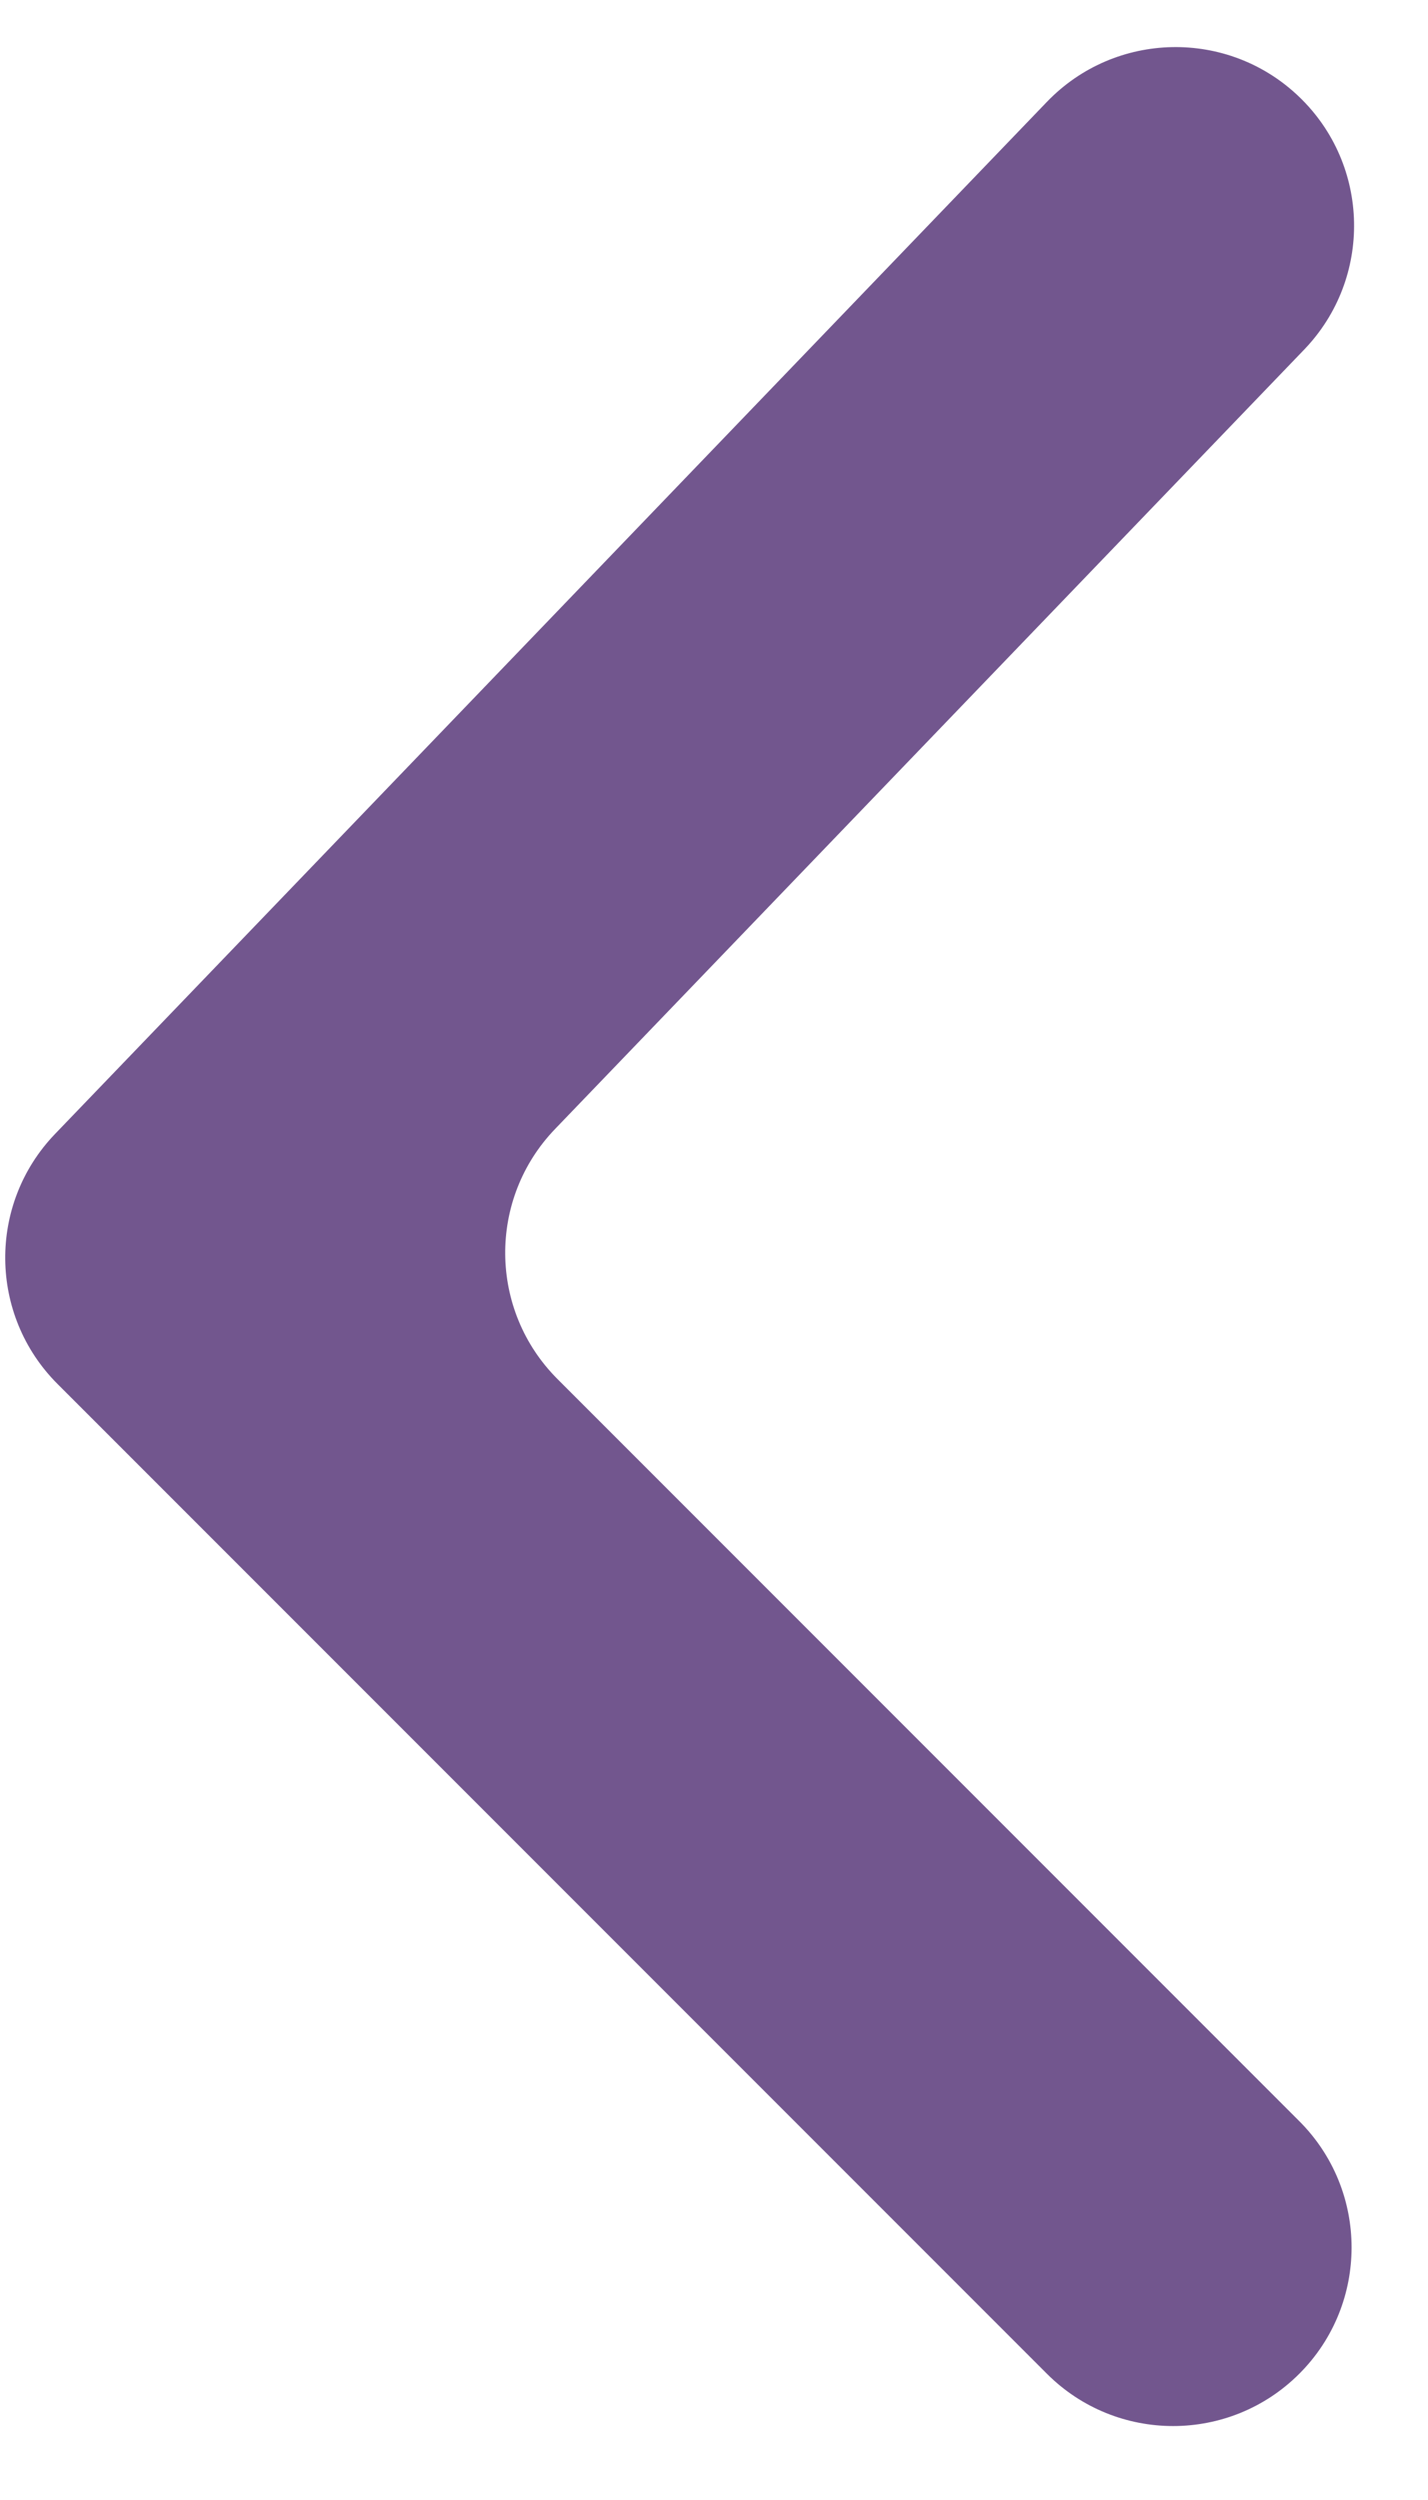 <?xml version="1.0" encoding="UTF-8"?> <svg xmlns="http://www.w3.org/2000/svg" width="16" height="28" viewBox="0 0 16 28" fill="none"><path fill-rule="evenodd" clip-rule="evenodd" d="M6.219 12.645C5.464 13.43 5.476 14.675 6.246 15.445L14.558 23.757C15.339 24.538 15.339 25.805 14.558 26.586V26.586C13.777 27.367 12.511 27.367 11.73 26.586L0.644 15.5C-0.126 14.73 -0.138 13.485 0.617 12.7L11.73 1.141C12.496 0.345 13.762 0.32 14.558 1.086V1.086C15.354 1.851 15.379 3.117 14.614 3.914L6.219 12.645Z" fill="#72568E"></path></svg> 